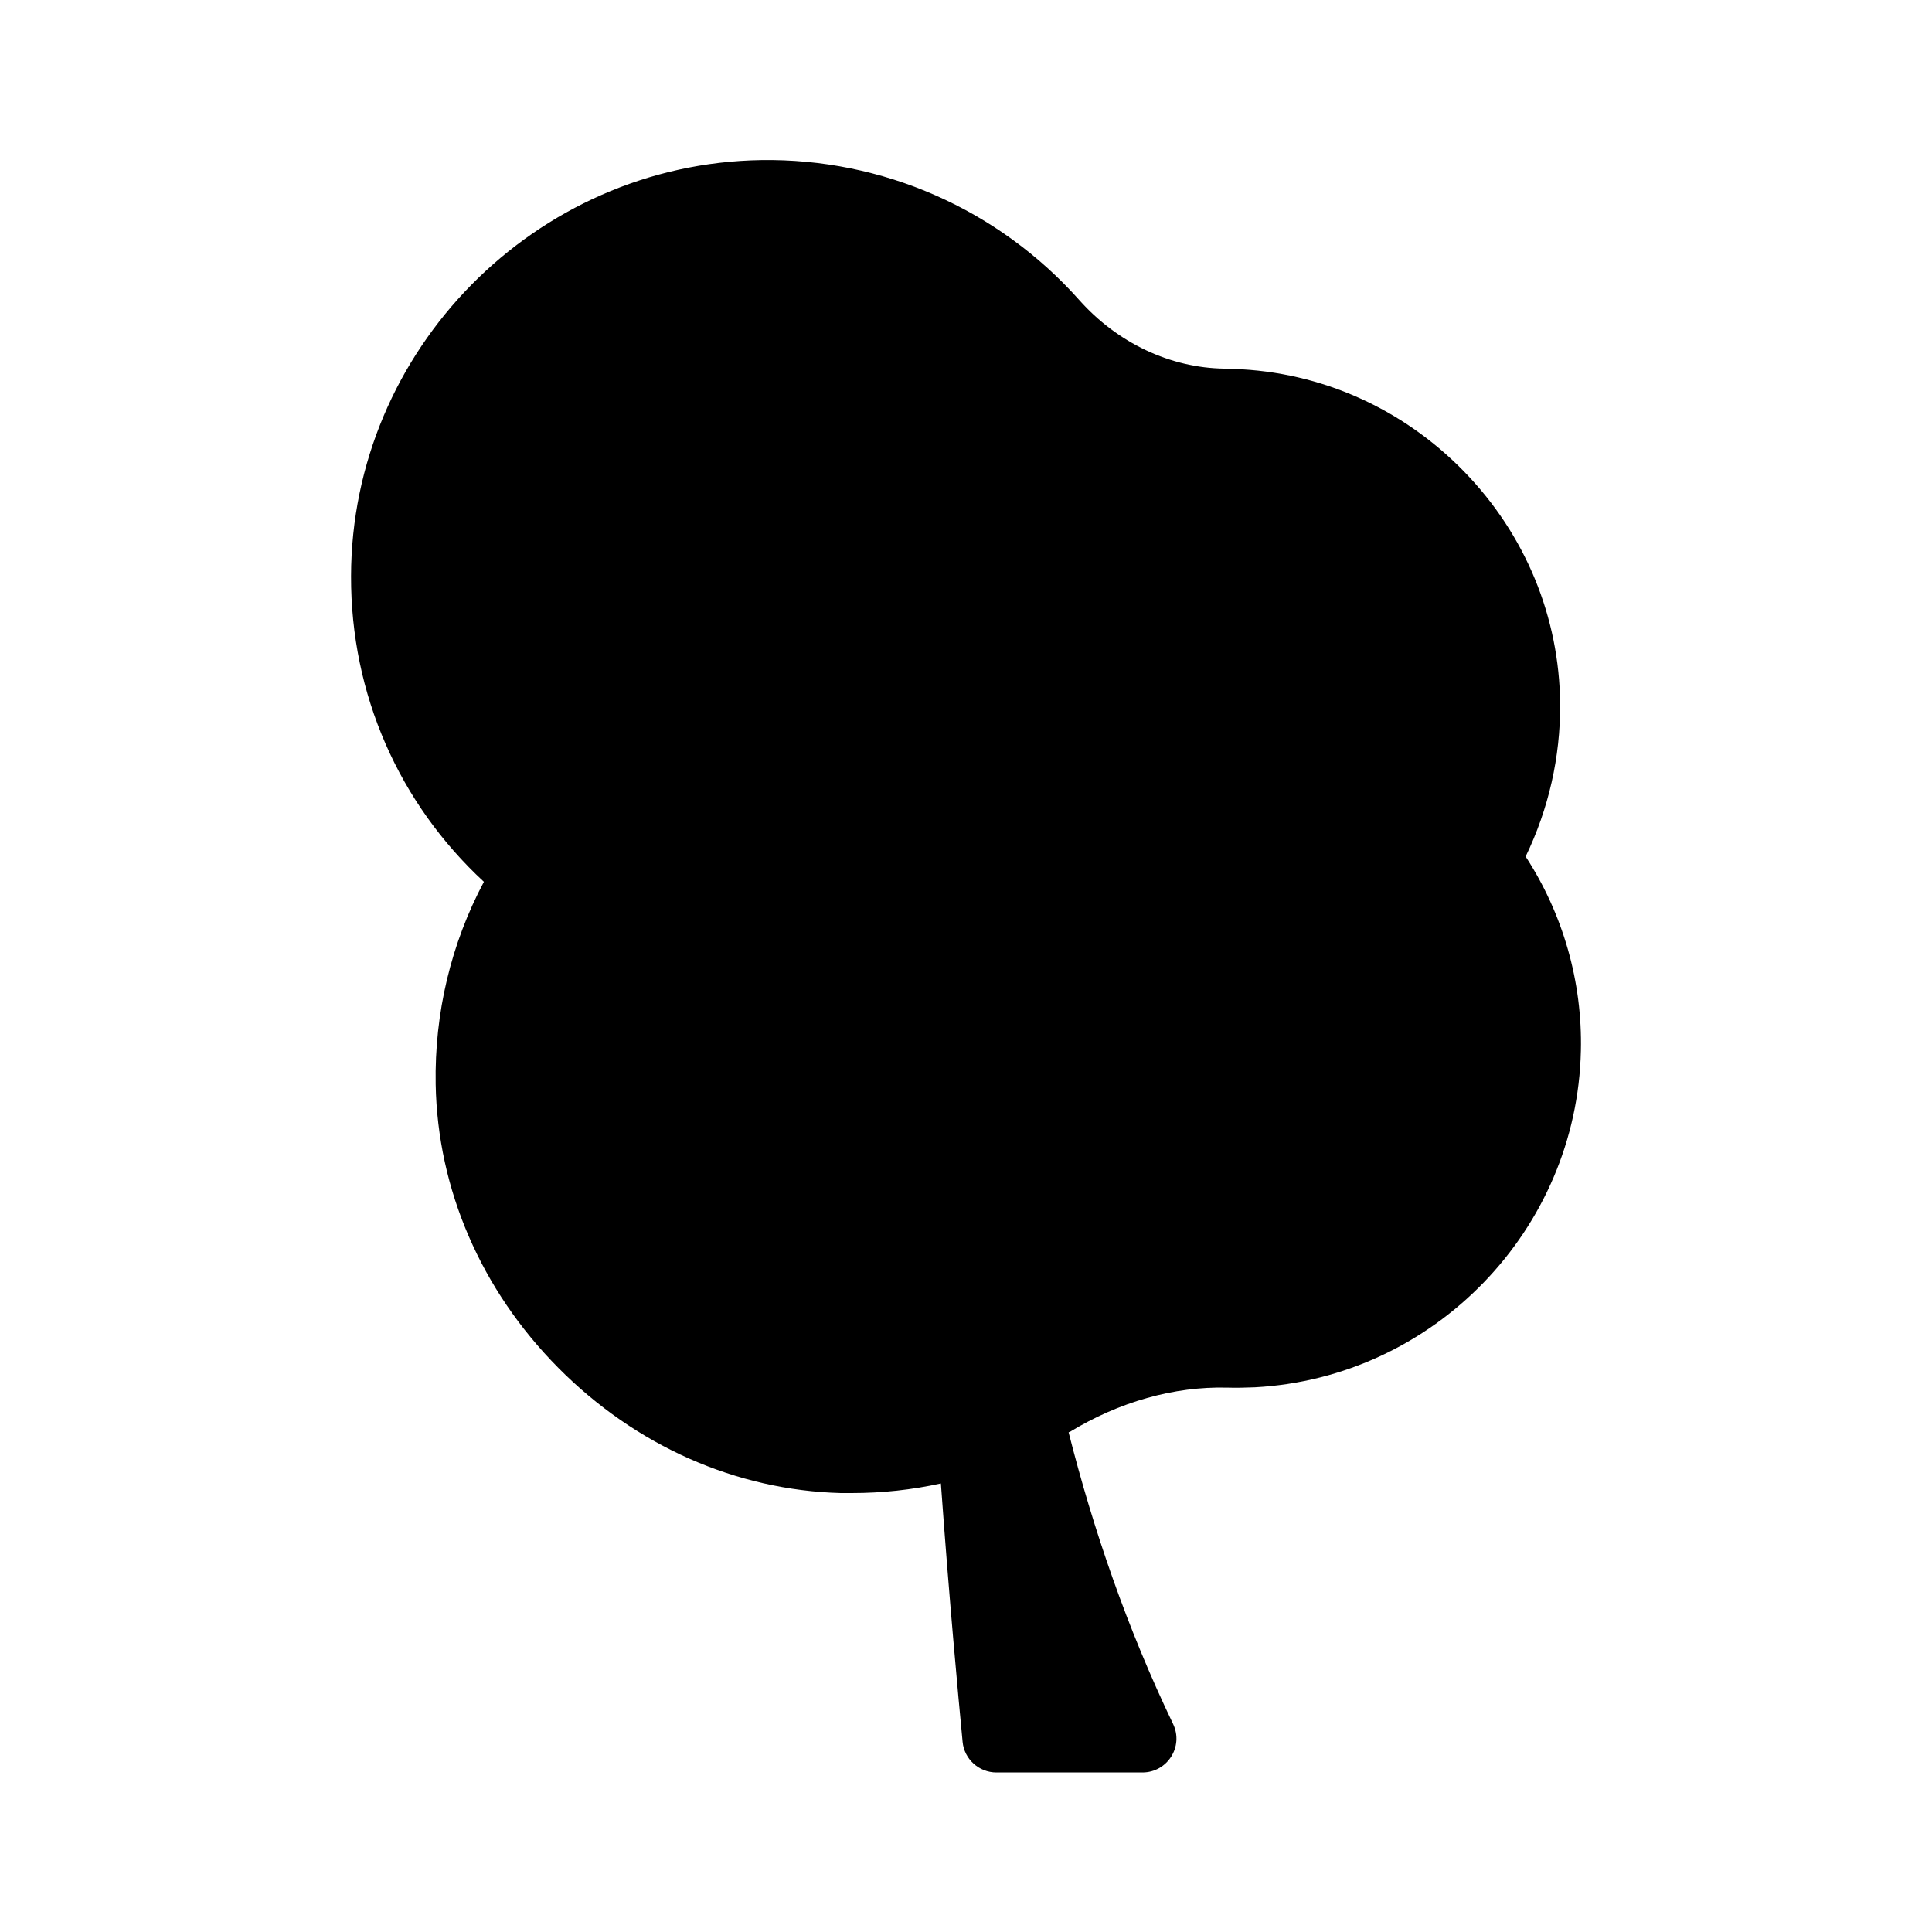 <?xml version="1.0" encoding="UTF-8"?>
<!-- The Best Svg Icon site in the world: iconSvg.co, Visit us! https://iconsvg.co -->
<svg fill="#000000" width="800px" height="800px" version="1.1" viewBox="144 144 512 512" xmlns="http://www.w3.org/2000/svg">
 <path d="m557.45 330.64c-0.168-23.105-9.227-45.023-25.473-61.695-16.25-16.672-37.914-26.406-61.02-27.168-0.848 0-1.609-0.086-2.453-0.086-14.301-0.168-28.352-6.769-38.508-18.195-21.41-24.035-52.133-37.578-84.293-37.07-59.836 0.93-108.58 50.355-108.67 110.27-0.086 31.23 12.695 60.172 35.207 80.992-8.719 16.418-13.117 34.785-12.781 53.656 0.508 27.844 12.02 54.504 32.5 75.152 20.48 20.648 47.055 32.414 74.812 33.176h3.047c7.957 0 15.824-0.848 23.527-2.539 2.199 30.551 4.57 56.109 5.754 68.465 0.422 4.57 4.316 8.125 8.973 8.125h38.676c6.602 0 11.004-6.856 8.125-12.863-12.188-25.391-21.156-51.539-27.676-77.27 0.086-0.086 0.168-0.086 0.254-0.086 13.203-8.039 27.676-12.102 41.723-11.766 2.453 0.086 4.91 0 7.363-0.086 47.477-2.539 85.395-41.723 86.41-89.203 0.422-18.281-4.738-36.223-14.641-51.457 6.094-12.598 9.227-26.395 9.141-40.355z"/>
</svg>